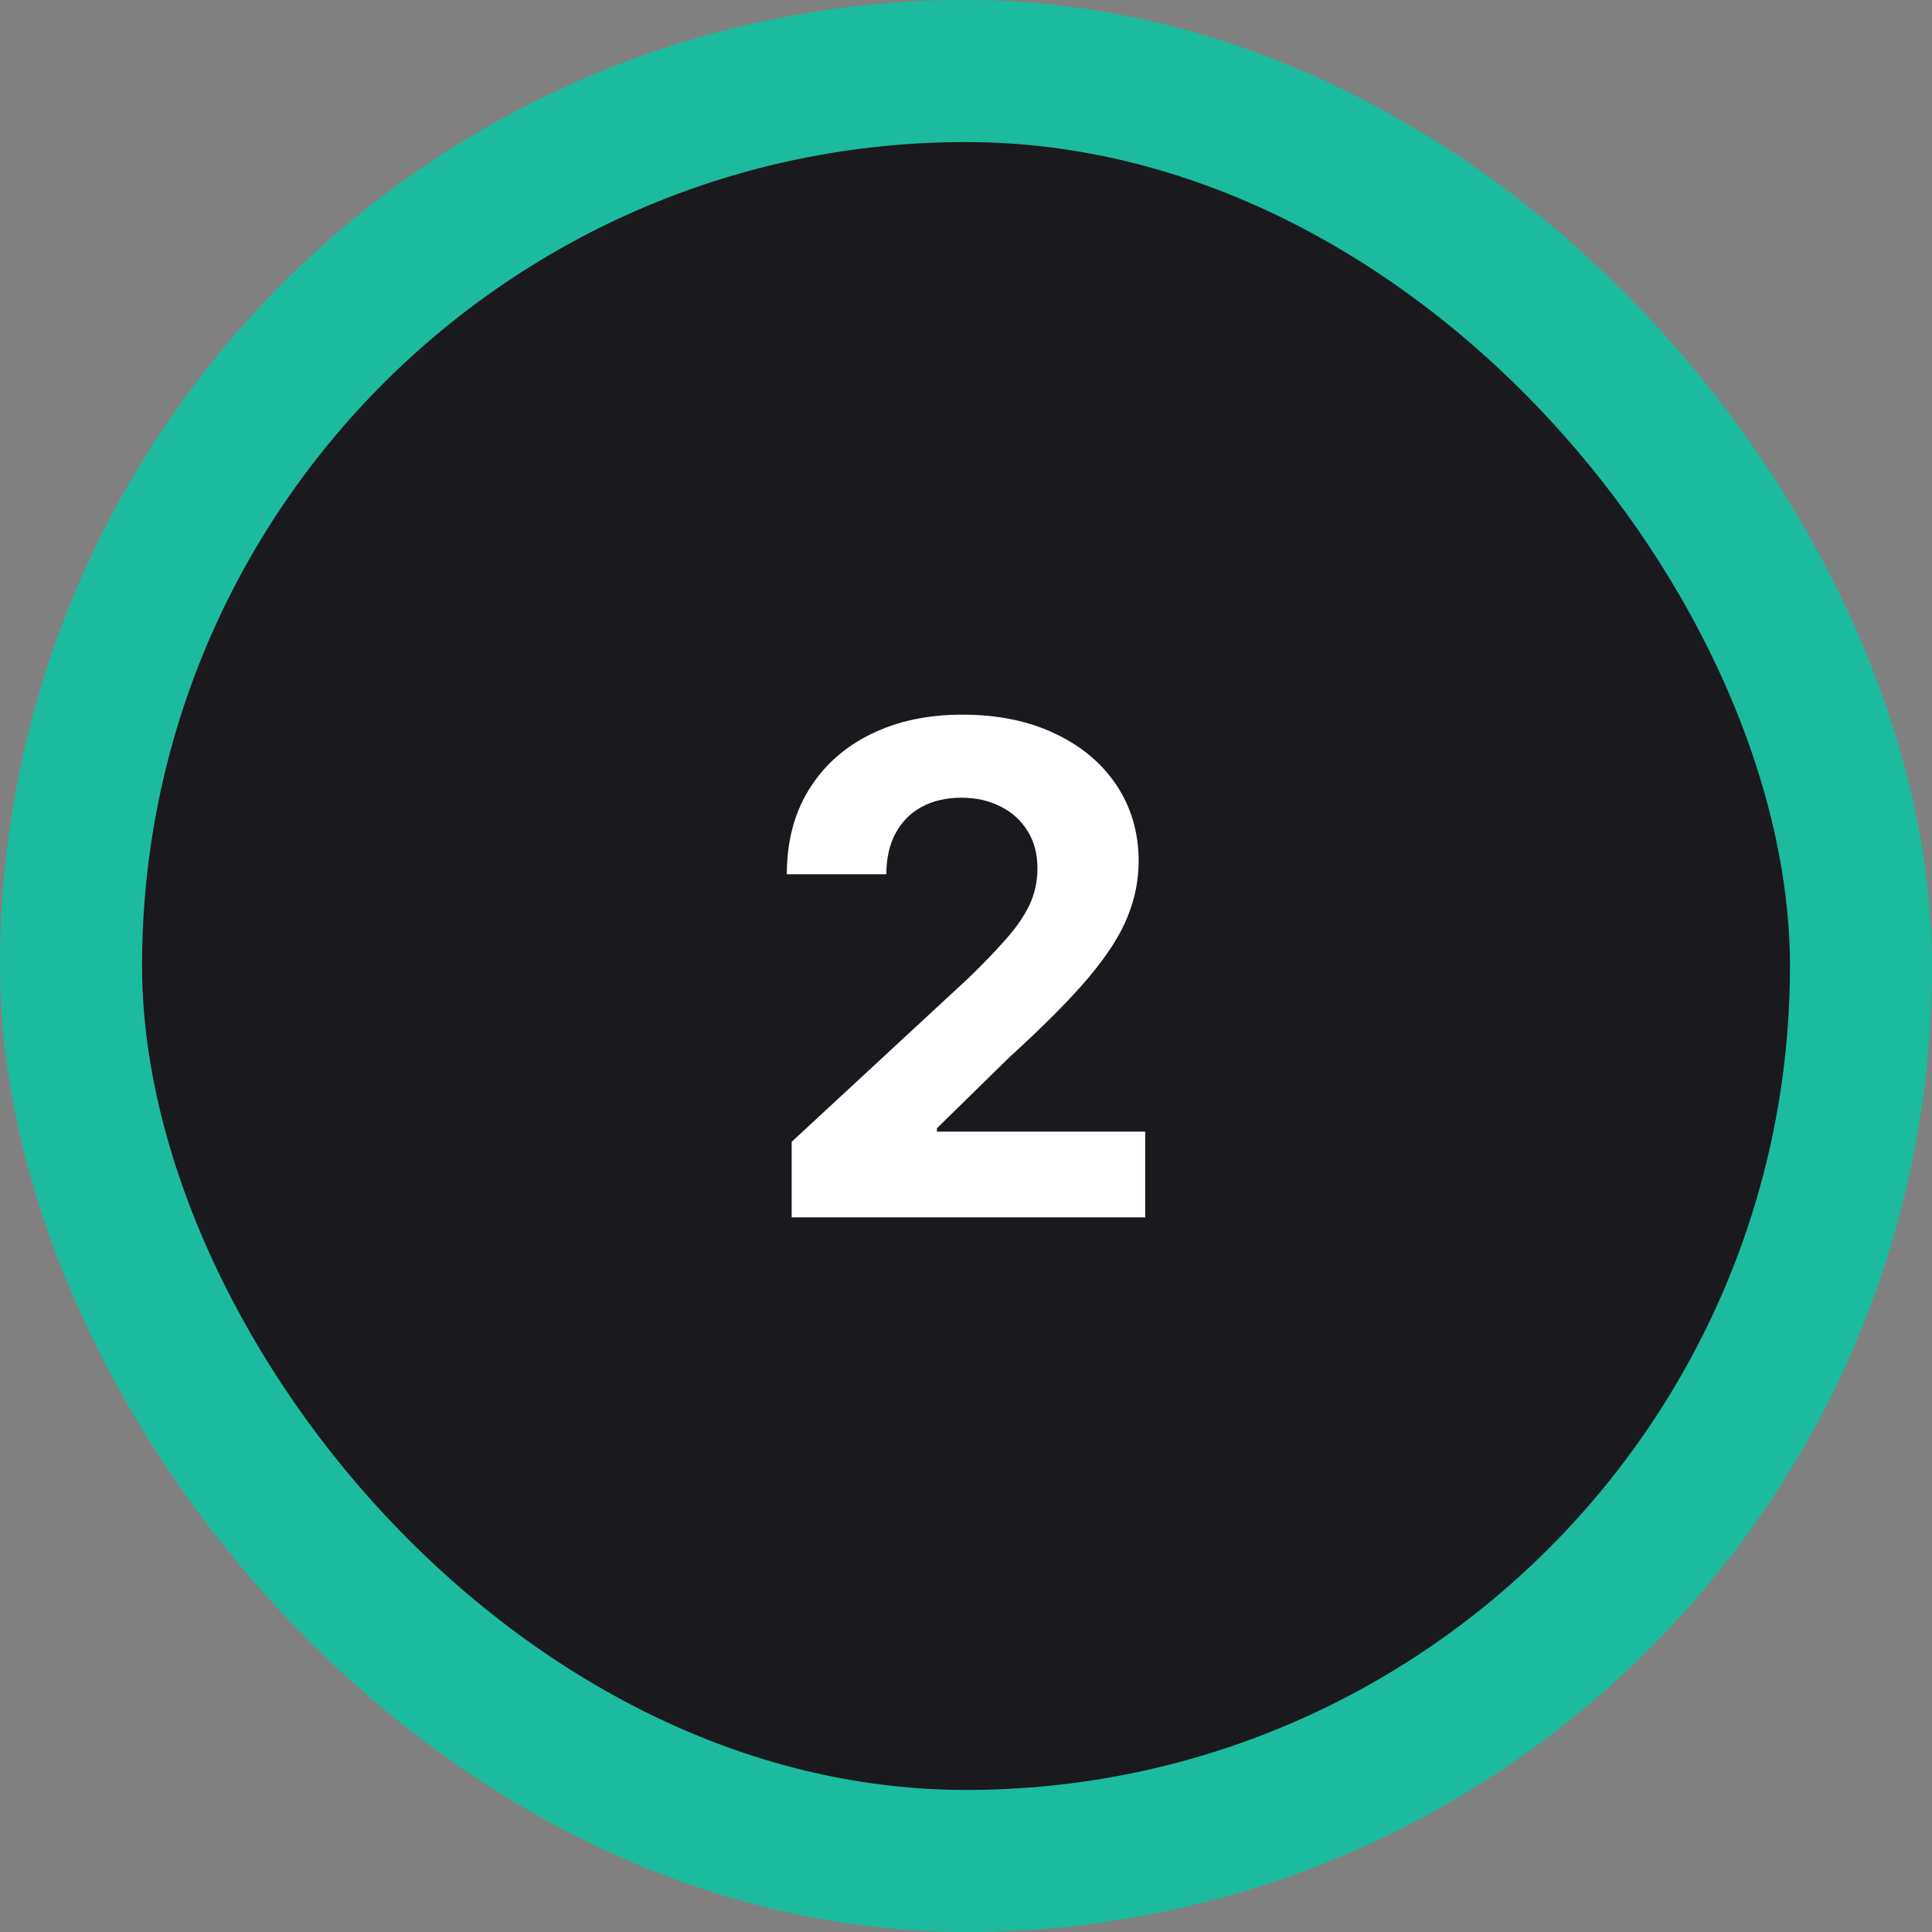 <svg width="272" height="272" viewBox="0 0 272 272" fill="none" xmlns="http://www.w3.org/2000/svg">
<rect x="0" y="0" width="272" height="272" fill="#808080" stroke="none"/>
<rect x="10" y="10" width="252" height="252" rx="126" fill="#19191E"/>
<rect x="10" y="10" width="252" height="252" rx="126" stroke="#1CBB9D" stroke-width="20"/>
<path d="M111.455 171.386V160.75L136.308 137.739C138.421 135.693 140.194 133.852 141.626 132.216C143.08 130.58 144.183 128.977 144.933 127.409C145.683 125.818 146.058 124.102 146.058 122.261C146.058 120.216 145.592 118.455 144.66 116.977C143.728 115.477 142.455 114.33 140.842 113.534C139.228 112.716 137.398 112.307 135.353 112.307C133.217 112.307 131.353 112.739 129.762 113.602C128.171 114.466 126.944 115.705 126.08 117.318C125.217 118.932 124.785 120.852 124.785 123.08H110.773C110.773 118.511 111.808 114.546 113.876 111.182C115.944 107.818 118.842 105.216 122.569 103.375C126.296 101.534 130.592 100.614 135.455 100.614C140.455 100.614 144.808 101.5 148.512 103.273C152.239 105.023 155.137 107.455 157.205 110.568C159.273 113.682 160.308 117.25 160.308 121.273C160.308 123.909 159.785 126.511 158.739 129.08C157.717 131.648 155.887 134.5 153.251 137.636C150.614 140.75 146.898 144.489 142.103 148.852L131.91 158.841V159.318H161.228V171.386H111.455Z" fill="white"/>
</svg>
